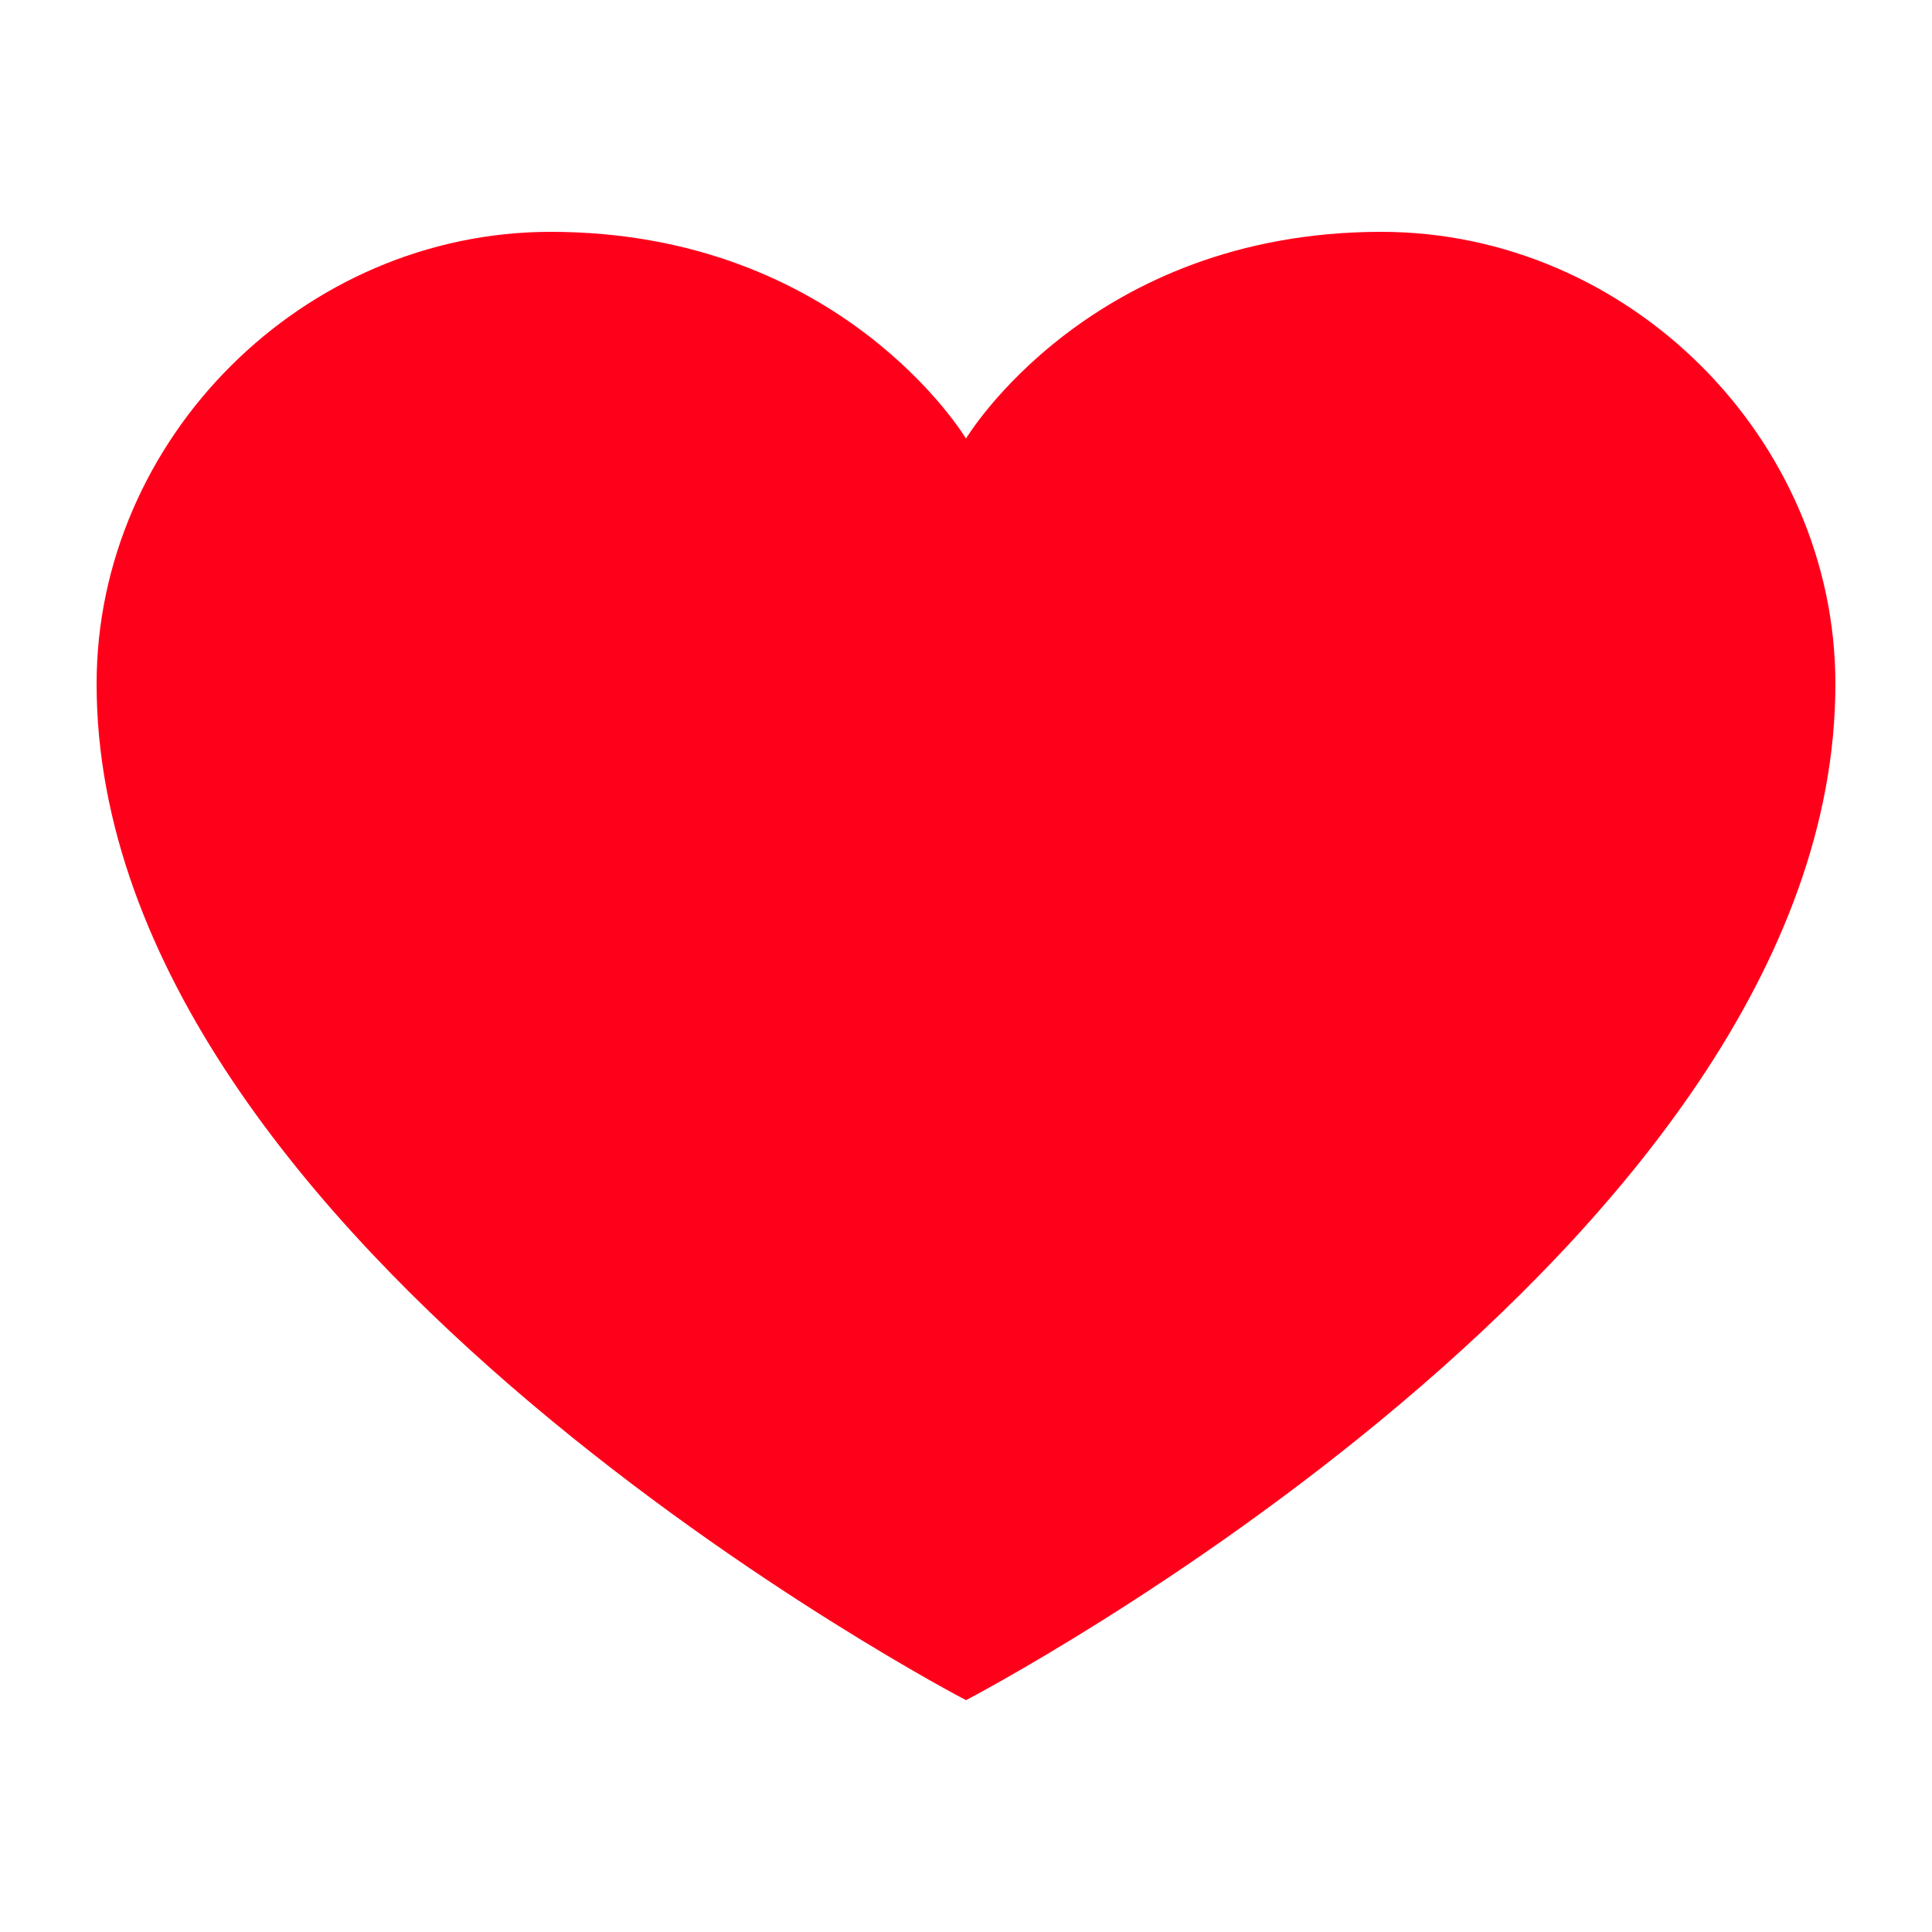 <?xml version="1.0" encoding="UTF-8"?>
<svg width="1200pt" height="1200pt" version="1.1" viewBox="0 0 1200 1200" xmlns="http://www.w3.org/2000/svg">
 <path d="m858 144c-181.2 0-258 128.4-258 128.4s-76.801-128.4-258-128.4c-153.6 0-282 128.4-282 280.8 0 350.4 540 631.2 540 631.2s540-280.8 540-631.2c0-152.4-128.4-280.8-282-280.8z" fill="#ff001b"/>
</svg>
